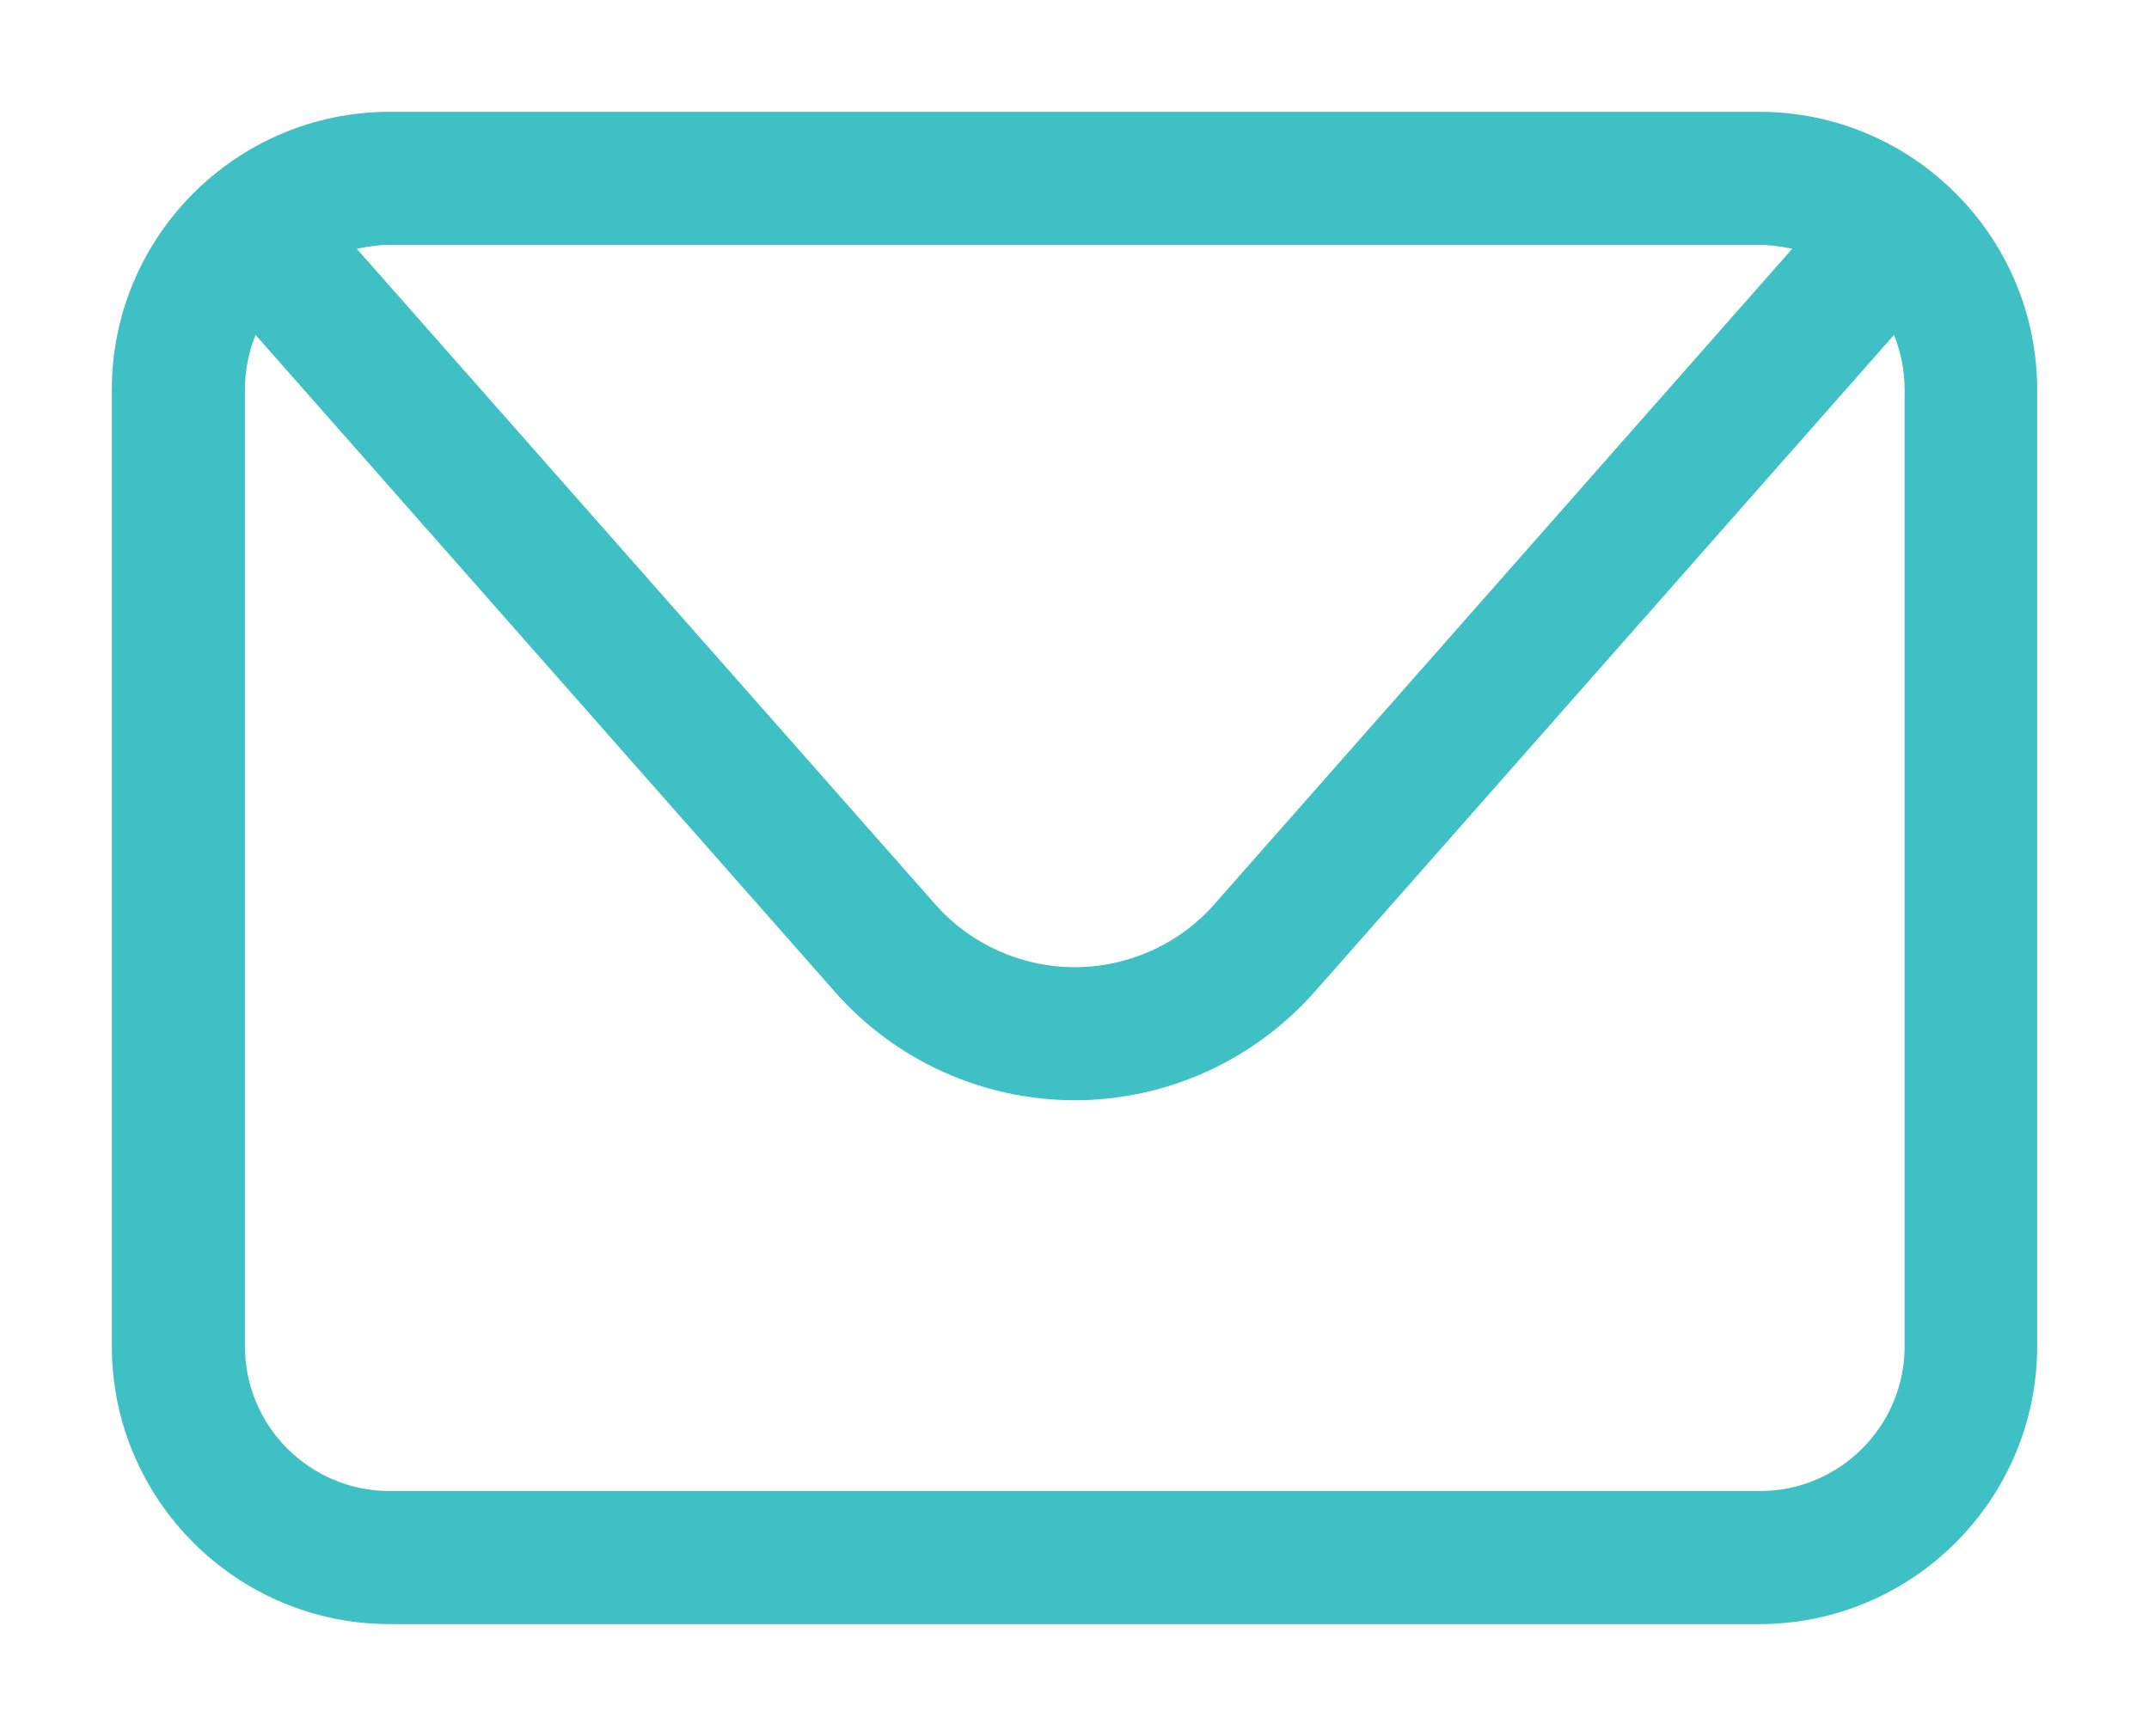 <?xml version="1.0" encoding="UTF-8"?>
<svg xmlns="http://www.w3.org/2000/svg" id="Layer_1" data-name="Layer 1" version="1.1" viewBox="0 0 38.43 31.05">
  <defs>
    <style>
      .cls-1 {
        fill: #3ec0c4;
        stroke-width: 0px;
      }
    </style>
  </defs>
  <path class="cls-1" d="M31.46,2H6.97c-2.74,0-4.97,2.23-4.97,4.97v17.11c0,2.74,2.23,4.97,4.97,4.97h24.49c2.74,0,4.97-2.23,4.97-4.97V6.97c0-2.74-2.23-4.97-4.97-4.97ZM31.46,4.38c.2,0,.4.03.59.07l-10.33,11.72c-.63.72-1.55,1.13-2.5,1.13s-1.87-.41-2.5-1.13L6.38,4.45c.19-.04.39-.07.59-.07h24.49ZM34.06,24.08c0,1.43-1.16,2.59-2.59,2.59H6.97c-1.43,0-2.59-1.16-2.59-2.59V6.97c0-.35.07-.68.19-.98l10.36,11.75c1.08,1.23,2.65,1.94,4.29,1.94s3.2-.71,4.29-1.94l10.36-11.75c.12.3.19.63.19.98v17.11Z"></path>
</svg>
